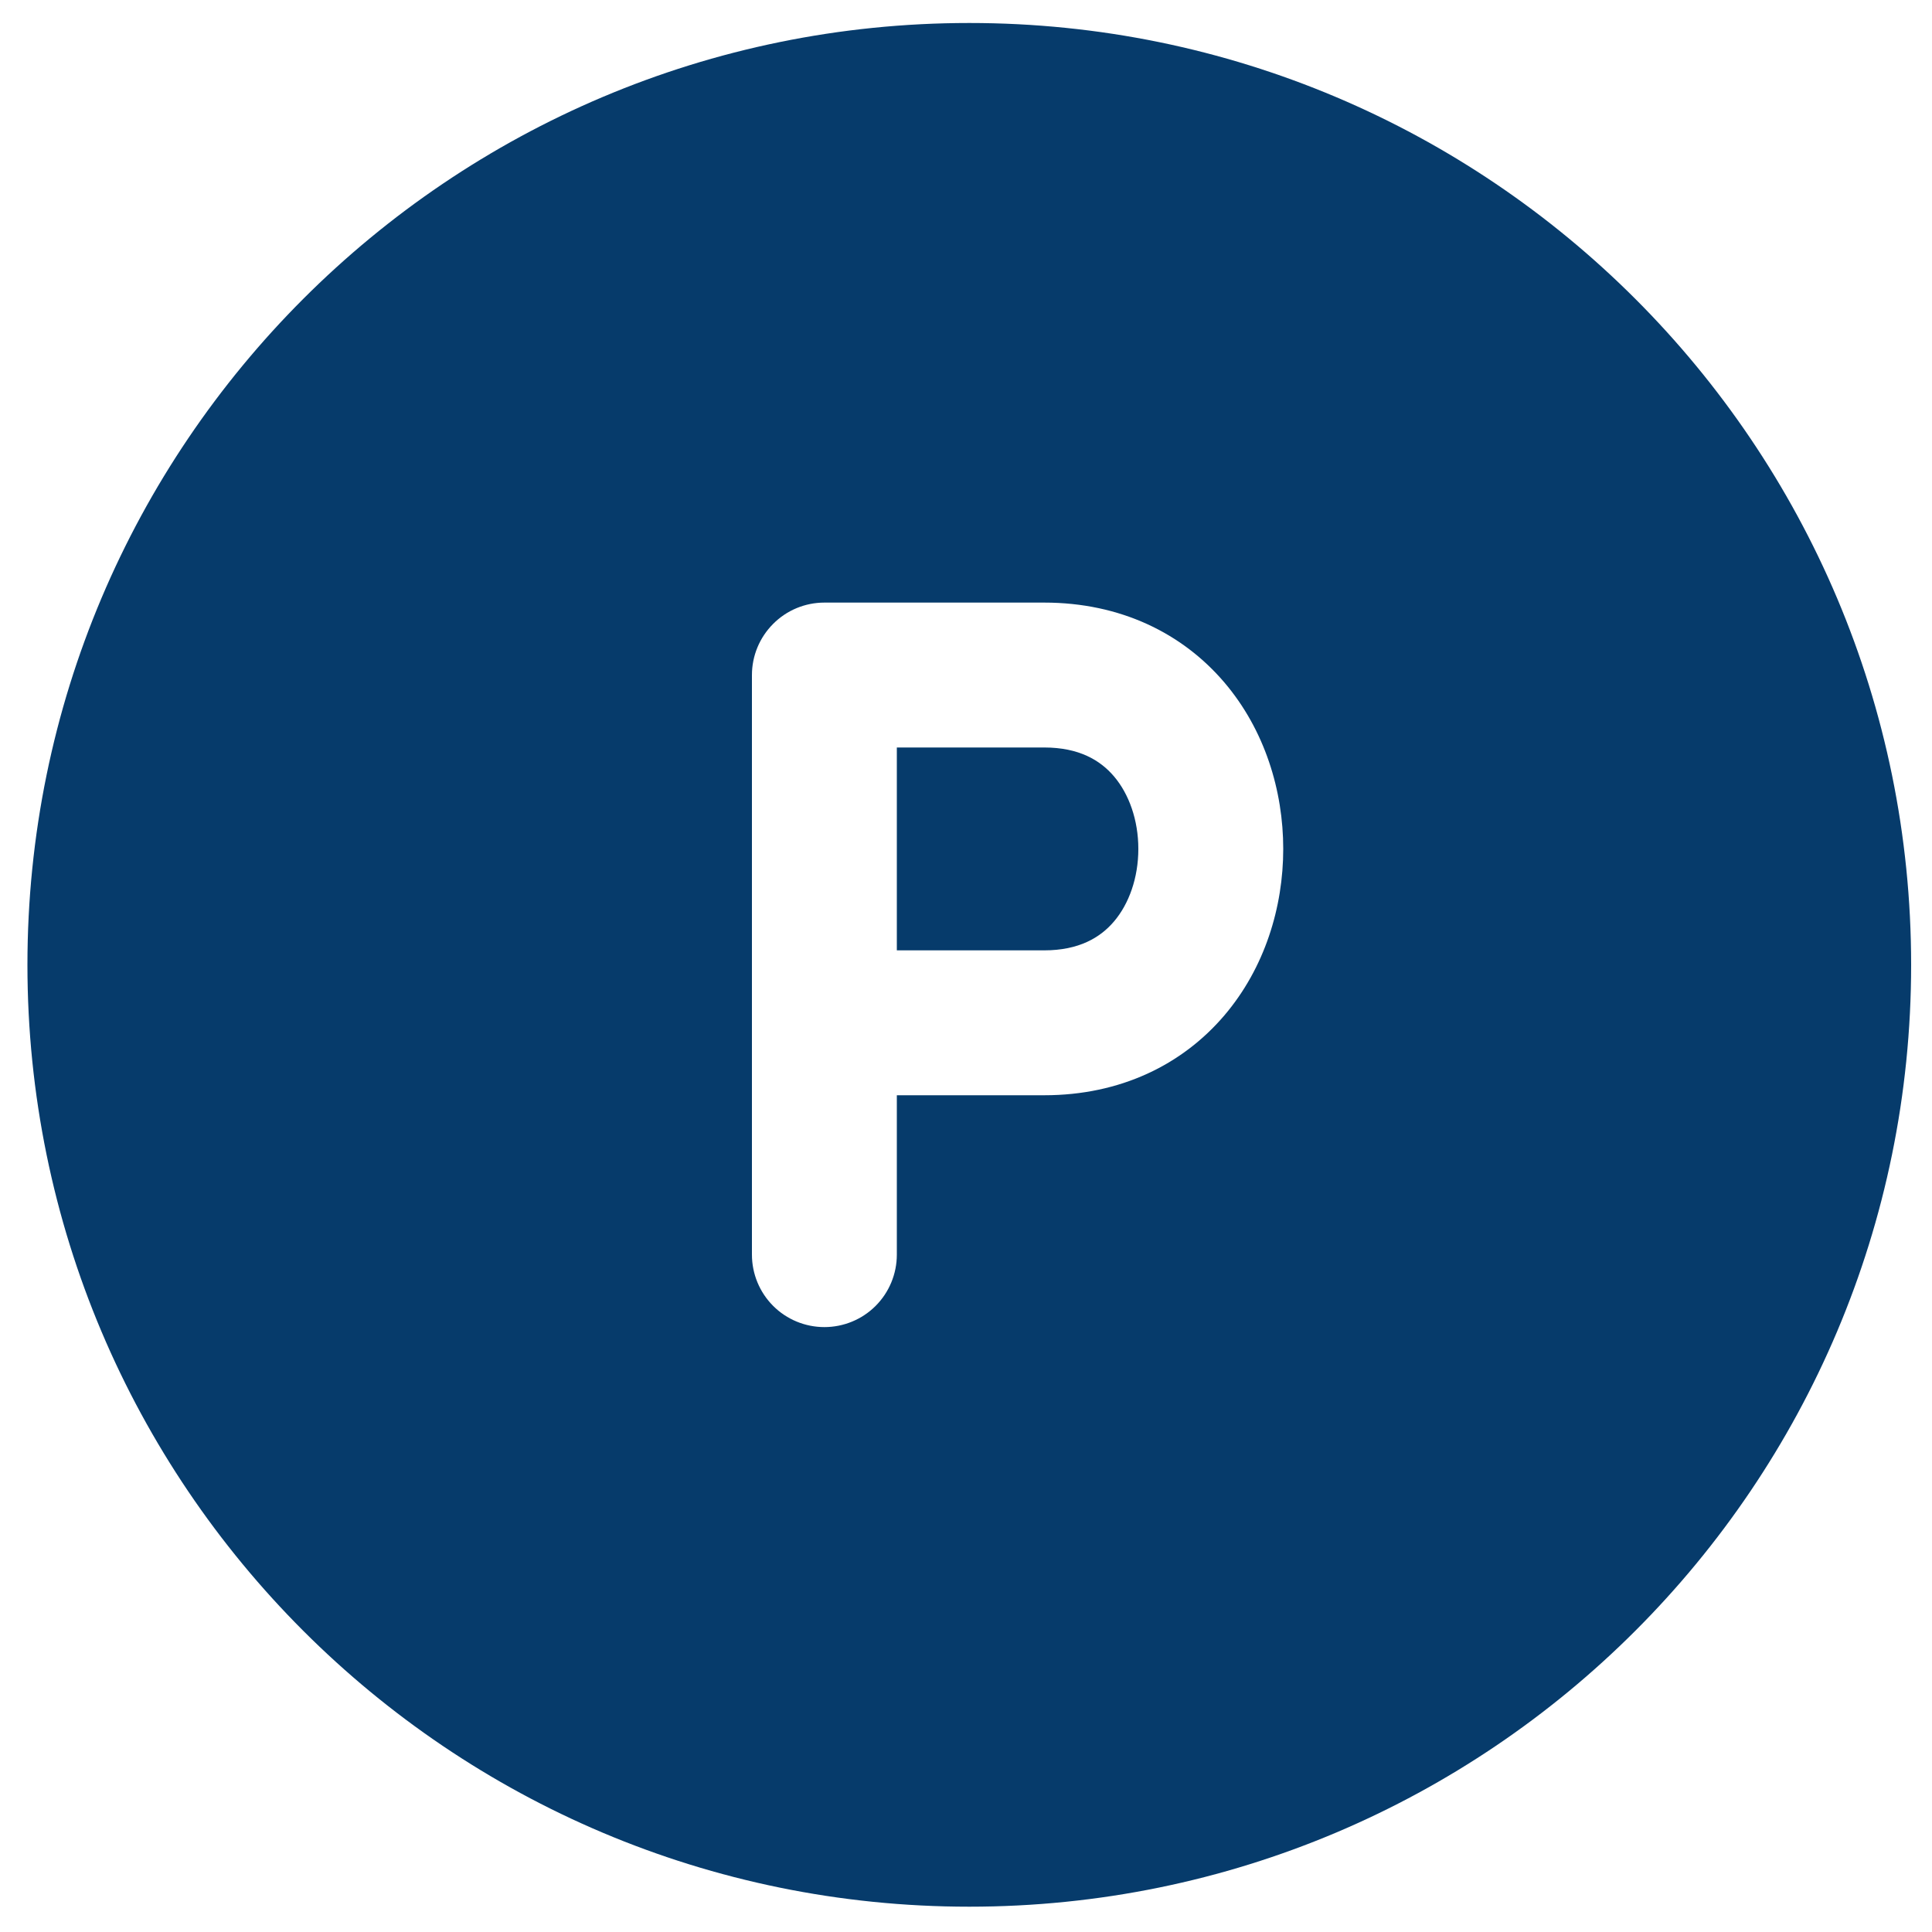 <svg width="20" height="20" viewBox="0 0 20 20" fill="none" xmlns="http://www.w3.org/2000/svg">
<path d="M10.81 9.838H9.284V7.738H10.81C11.17 7.738 11.39 7.87 11.532 8.037C11.687 8.219 11.784 8.489 11.784 8.788C11.784 9.087 11.687 9.357 11.532 9.539C11.39 9.706 11.169 9.838 10.81 9.838Z" fill="#063B6B"/>
<path d="M0.284 9.988C0.284 4.603 4.649 0.238 10.034 0.238C15.419 0.238 19.784 4.603 19.784 9.988C19.784 15.373 15.419 19.738 10.034 19.738C4.649 19.738 0.284 15.373 0.284 9.988ZM8.534 6.238C8.335 6.238 8.144 6.317 8.004 6.458C7.863 6.599 7.784 6.789 7.784 6.988V12.988C7.784 13.187 7.863 13.378 8.004 13.519C8.144 13.659 8.335 13.738 8.534 13.738C8.733 13.738 8.924 13.659 9.064 13.519C9.205 13.378 9.284 13.187 9.284 12.988V11.338H10.81C11.6 11.338 12.241 11.02 12.674 10.512C13.094 10.019 13.284 9.389 13.284 8.788C13.284 8.187 13.094 7.557 12.674 7.064C12.241 6.556 11.599 6.238 10.81 6.238H8.534Z" fill="#063B6B"/>
</svg>

